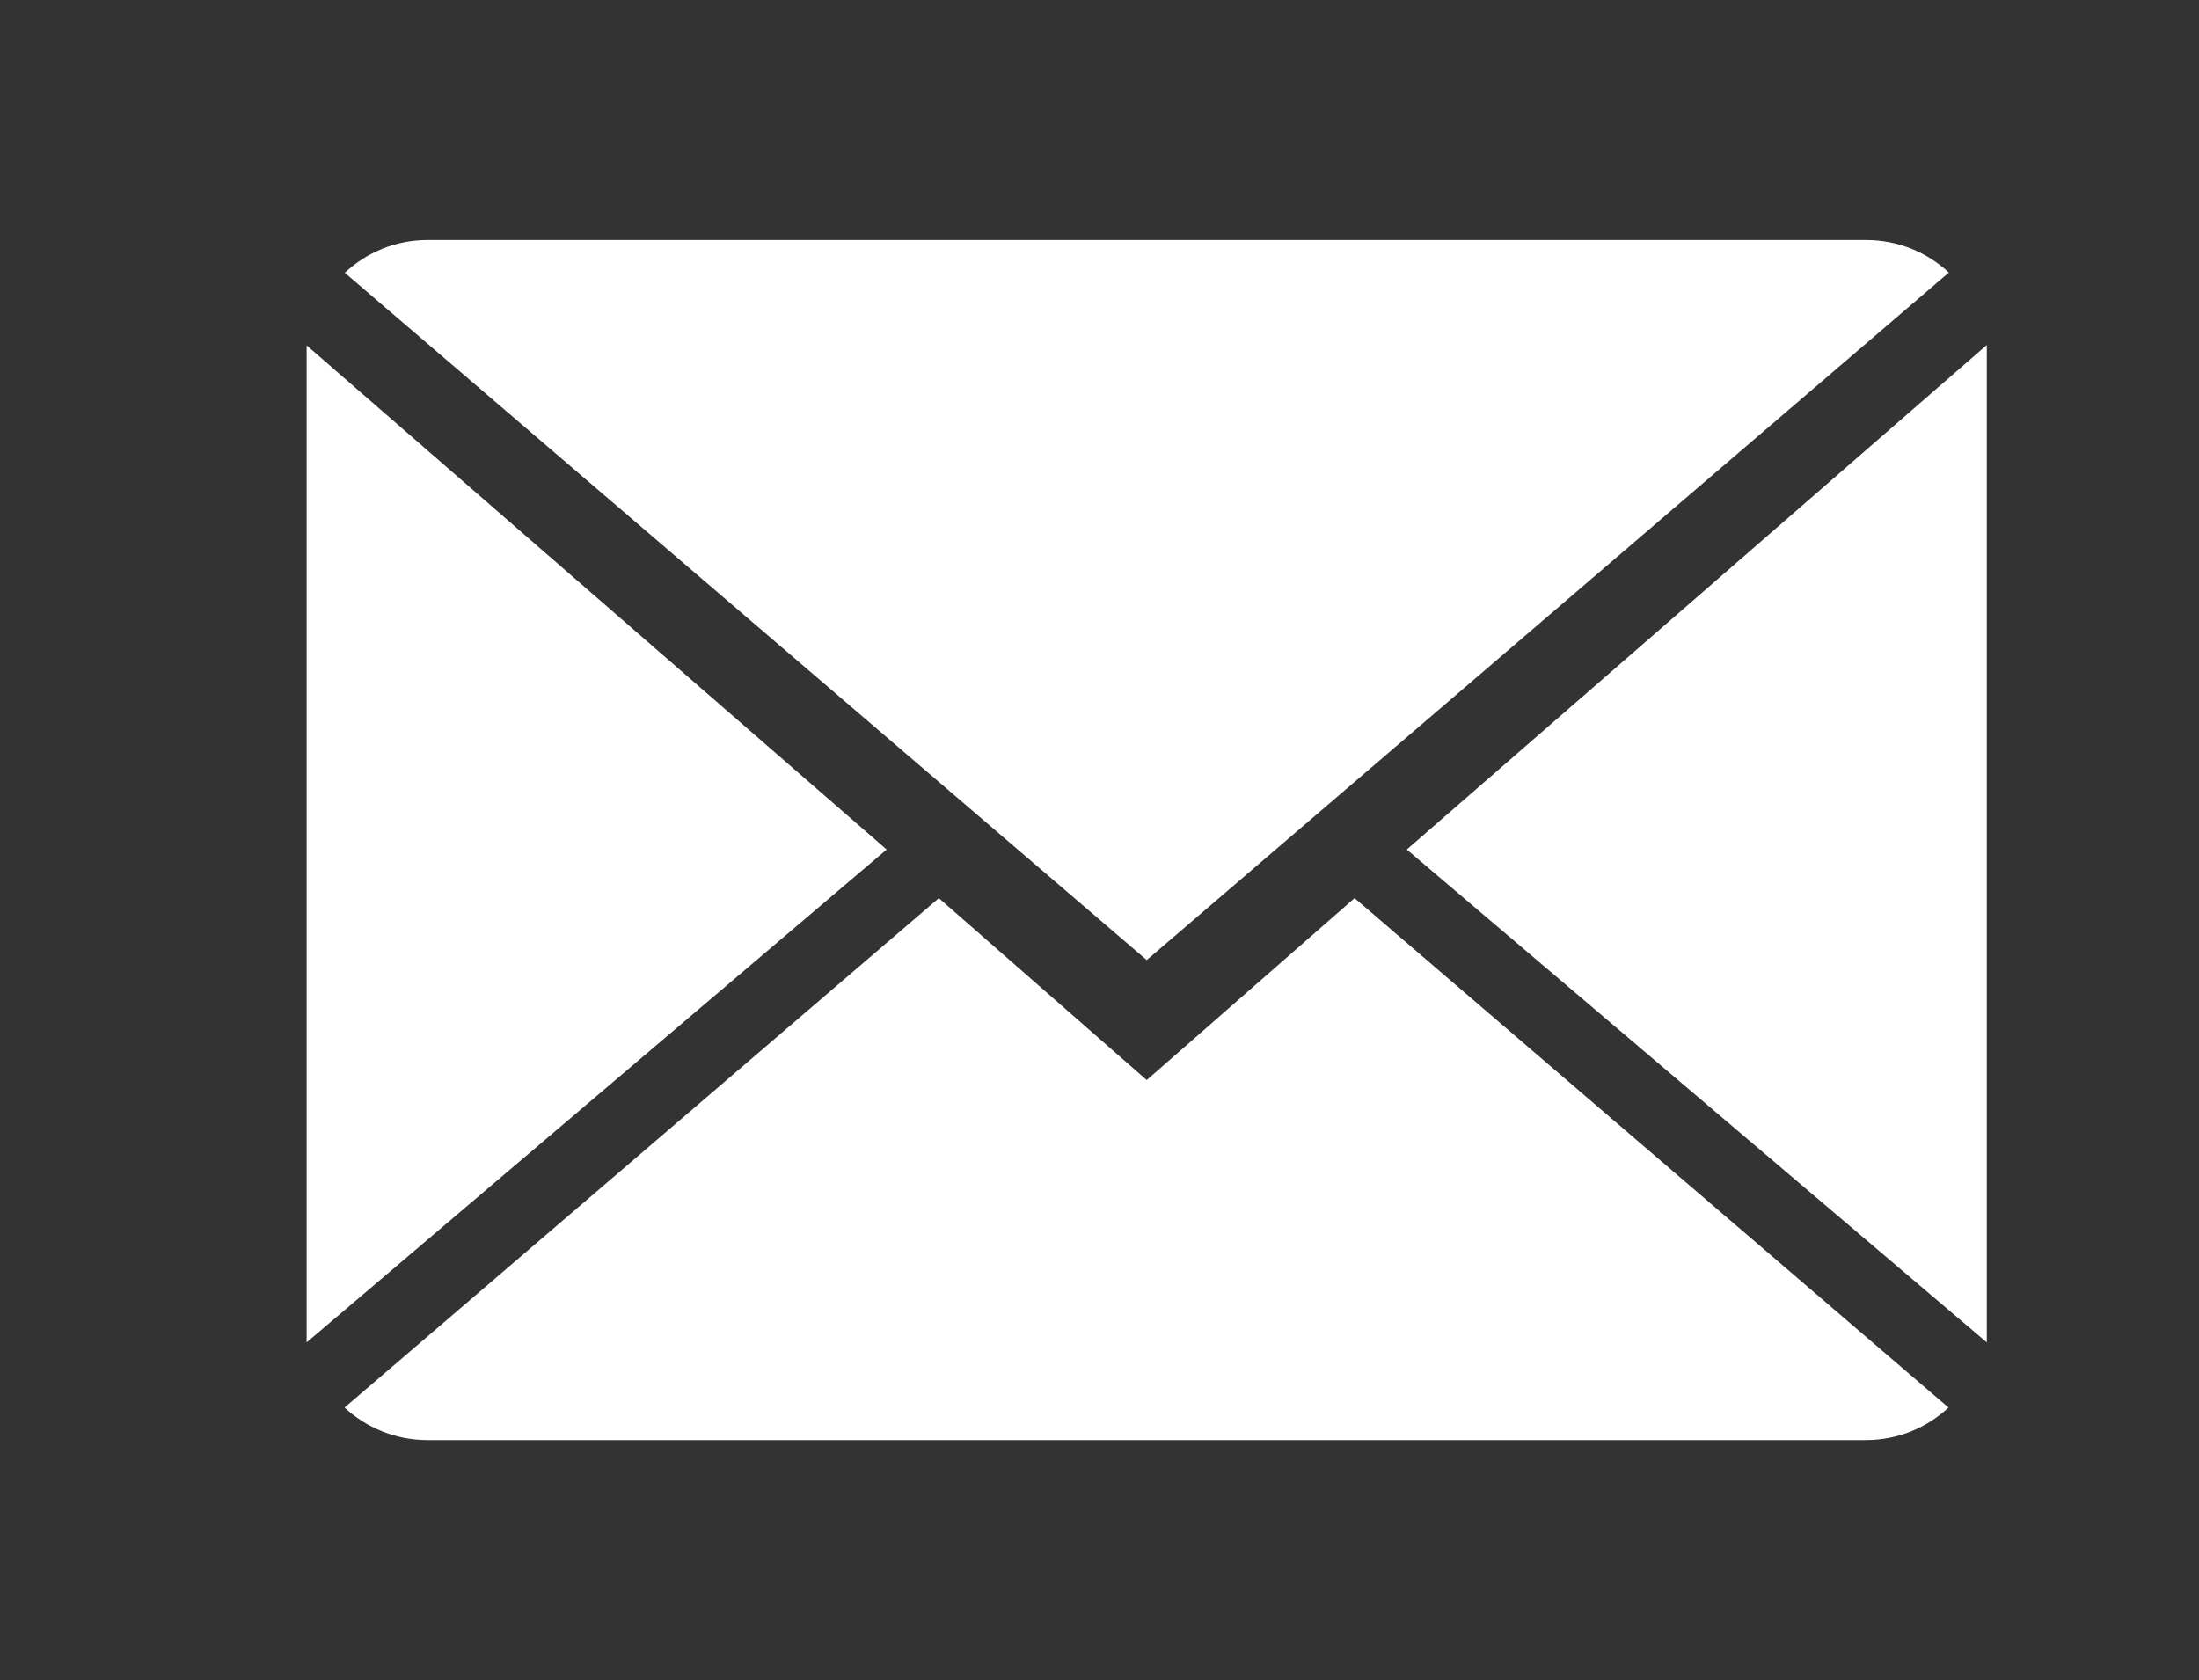 <?xml version="1.0" encoding="utf-8"?>
<!-- Generator: Adobe Illustrator 16.0.0, SVG Export Plug-In . SVG Version: 6.00 Build 0)  -->
<!DOCTYPE svg PUBLIC "-//W3C//DTD SVG 1.1//EN" "http://www.w3.org/Graphics/SVG/1.1/DTD/svg11.dtd">
<svg version="1.1" id="Capa_1" xmlns="http://www.w3.org/2000/svg" xmlns:xlink="http://www.w3.org/1999/xlink" x="0px" y="0px"
	 width="371px" height="283.46px" viewBox="0 0 371 283.46" enable-background="new 0 0 371 283.46" xml:space="preserve">
<rect x="0" y="0" width="371" height="283.46" fill="#333333" stroke="none"/>
<g>
	<g>
		<g>
			<path fill="#fff" d="M193.465,182.224l-35.068-30.694L58.133,237.478c3.645,3.382,8.564,5.488,13.991,5.488h242.682
				c5.406,0,10.307-2.106,13.932-5.488L228.533,151.53L193.465,182.224z"/>
			<path fill="#fff" d="M328.797,45.981c-3.645-3.402-8.545-5.487-13.991-5.487H72.124c-5.406,0-10.306,2.106-13.95,5.528
				l135.292,115.955L328.797,45.981z"/>
			<polygon fill="#fff" points="51.735,58.271 51.735,226.484 149.589,143.33 			"/>
			<polygon fill="#fff" points="237.34,143.33 335.195,226.484 335.195,58.21 			"/>
		</g>
	</g>
</g>
</svg>

